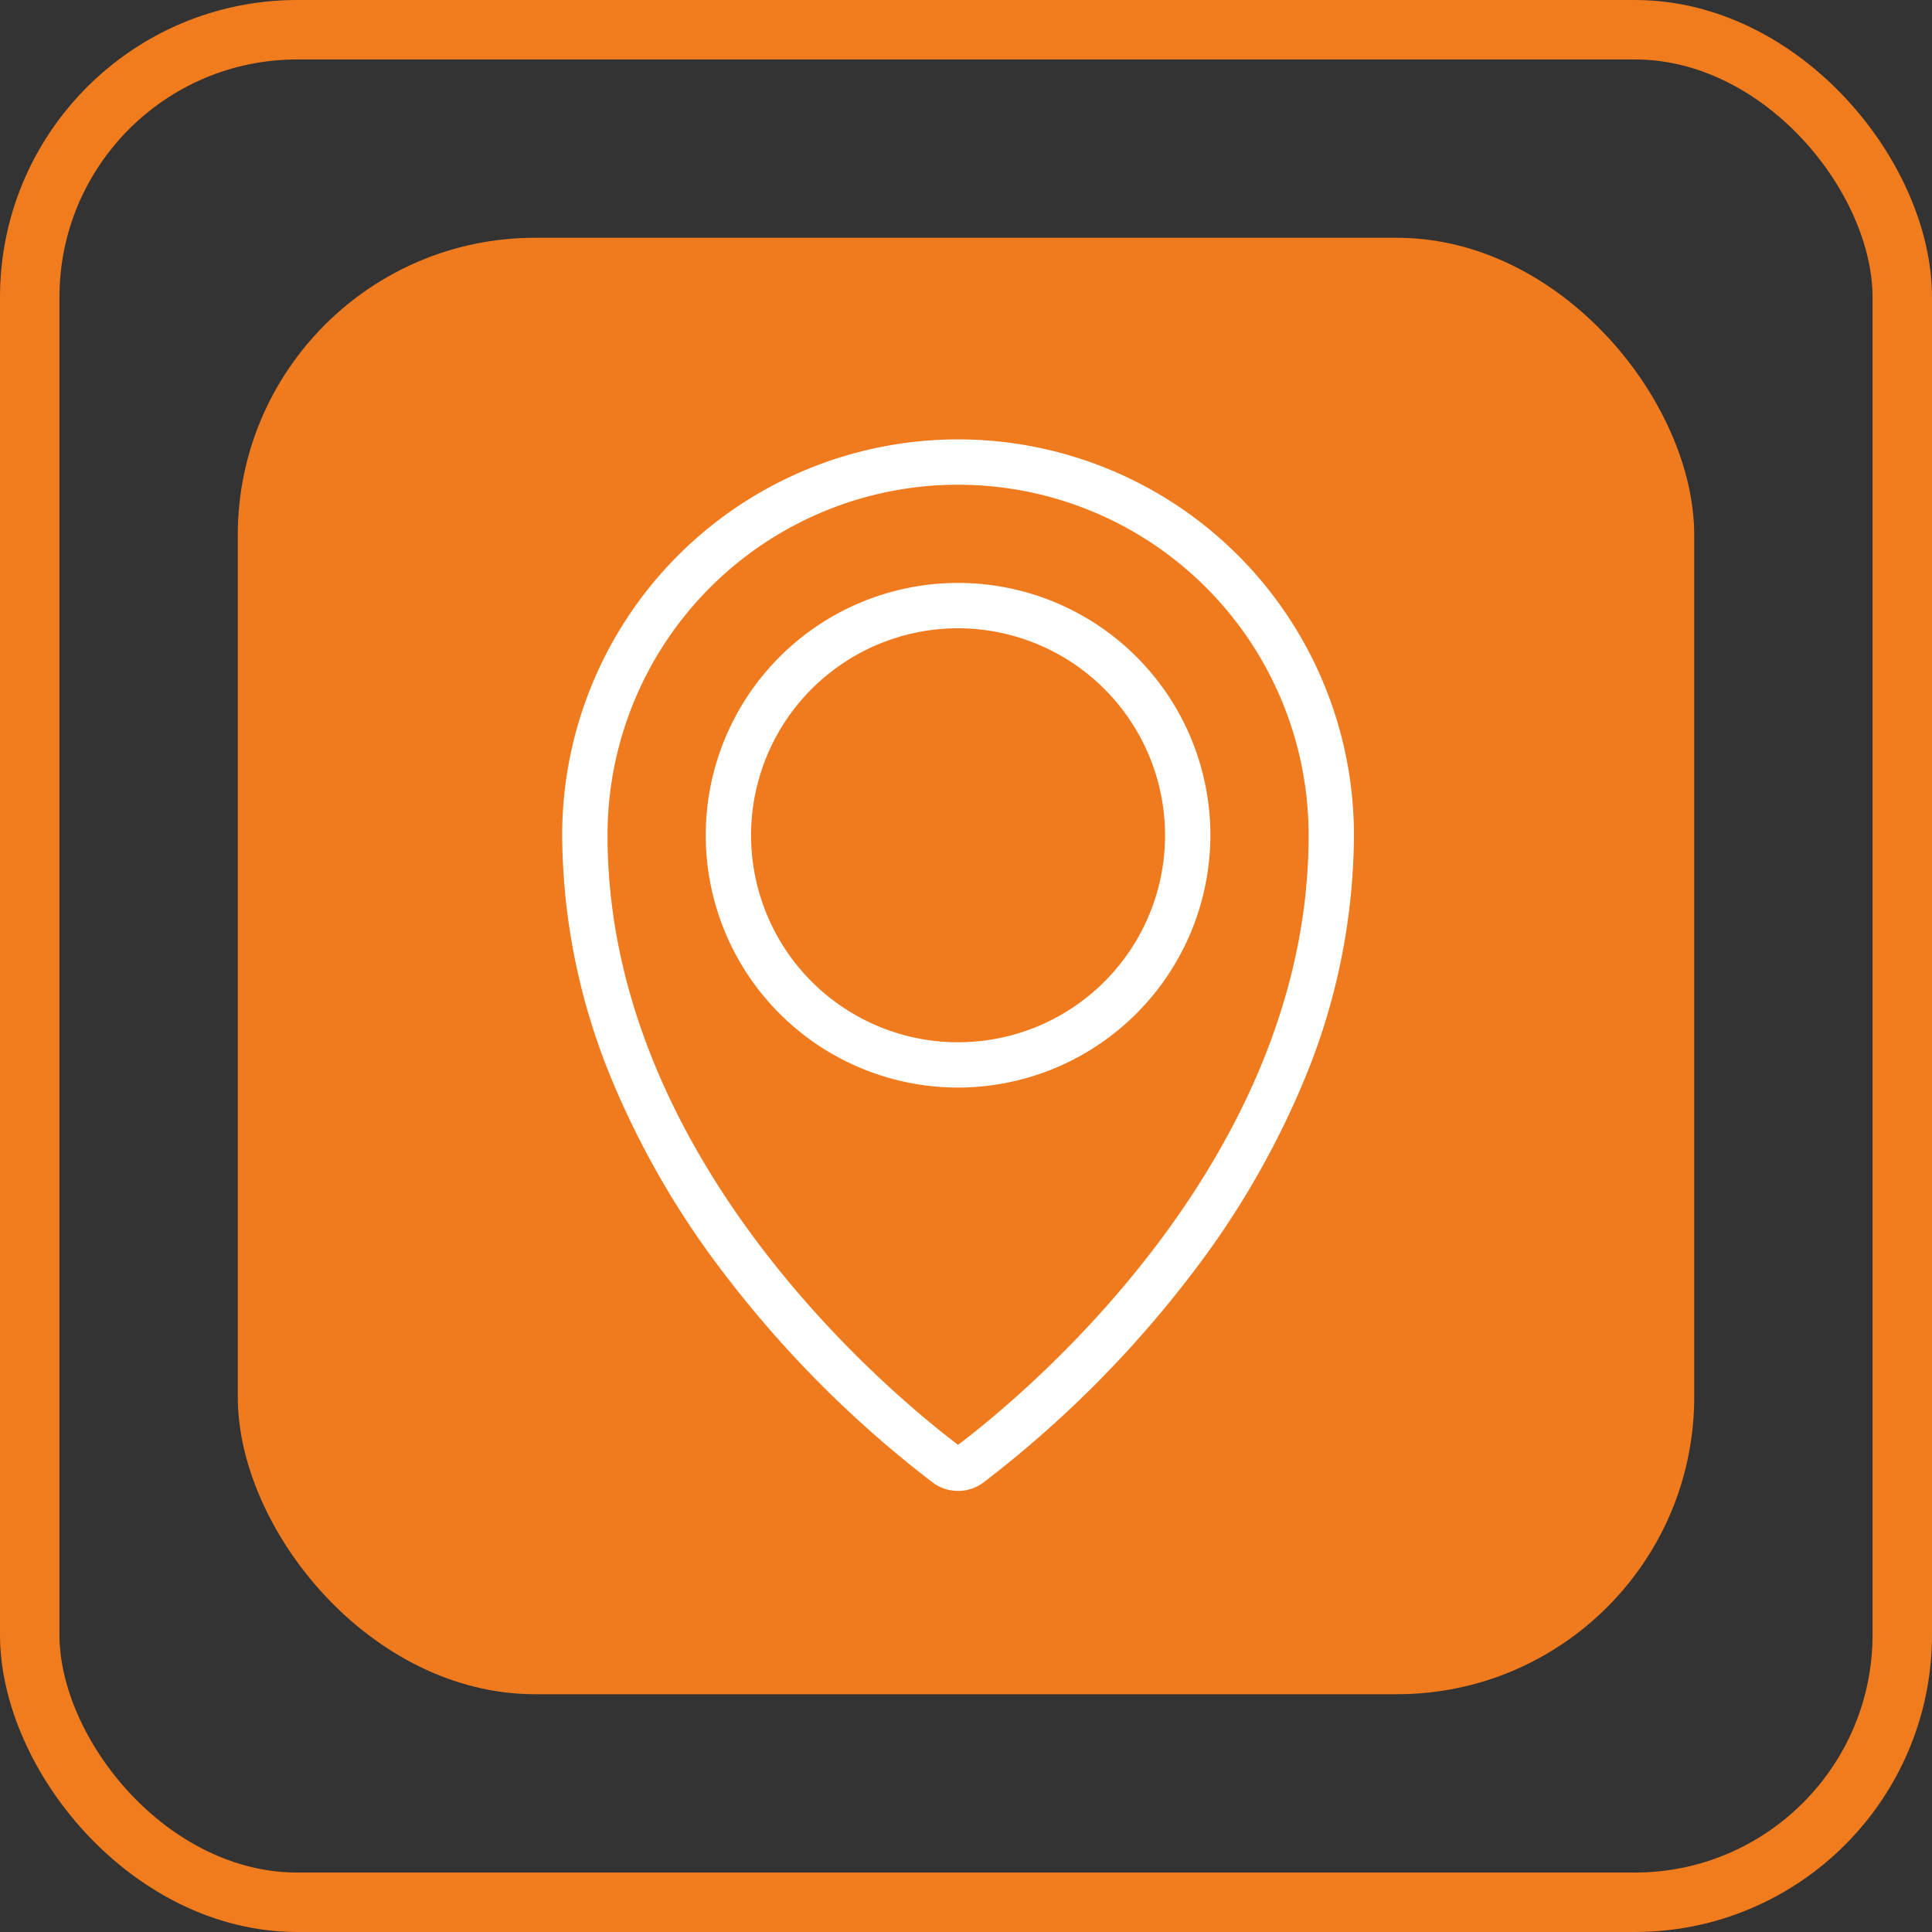 <?xml version="1.0" encoding="UTF-8"?>
<svg xmlns="http://www.w3.org/2000/svg" width="65" height="65" viewBox="0 0 65 65">
  <rect x="0" y="0" width="65" height="65" fill="#333333" stroke="none"/>
  <g id="icon_yp_1" transform="translate(0 2)">
    <g id="Group_461" data-name="Group 461" transform="translate(0 -2)">
      <rect id="Rectangle_26" data-name="Rectangle 26" width="49" height="49" rx="10" transform="translate(8 8)" fill="#f07b1e"></rect>
      <g id="Rectangle_27" data-name="Rectangle 27" transform="translate(0 0)" fill="none" stroke="#f07c1e" stroke-width="2">
        <rect width="65" height="65" rx="10" stroke="none"></rect>
        <rect x="1" y="1" width="63" height="63" rx="9" fill="none"></rect>
      </g>
    </g>
    <g id="Group_1722" data-name="Group 1722" transform="translate(18.914 12.783)">
      <path id="Path_16" data-name="Path 16" d="M247.063,791.268a1.418,1.418,0,0,1-.852-.282,37.3,37.3,0,0,1-7.03-7.044,28.972,28.972,0,0,1-3.78-6.539,21.7,21.7,0,0,1-1.657-8.193,13.319,13.319,0,1,1,26.638,0,21.7,21.7,0,0,1-1.657,8.193,28.969,28.969,0,0,1-3.78,6.539,37.3,37.3,0,0,1-7.03,7.044A1.418,1.418,0,0,1,247.063,791.268Zm0-33.852a11.794,11.794,0,0,0-11.794,11.794c0,10.983,9.676,18.906,11.794,20.508,2.118-1.6,11.794-9.525,11.794-20.508a11.794,11.794,0,0,0-11.794-11.794Z" transform="translate(-233.744 -755.891)" fill="#fff" stroke="rgba(0,0,0,0)" stroke-width="1"></path>
      <path id="Path_17" data-name="Path 17" d="M332.092,862.727a8.489,8.489,0,1,1,8.489-8.489A8.5,8.5,0,0,1,332.092,862.727Zm0-15.452a6.964,6.964,0,1,0,6.964,6.963A6.971,6.971,0,0,0,332.092,847.275Z" transform="translate(-318.773 -840.92)" fill="#fff"></path>
    </g>
  </g>
</svg>
